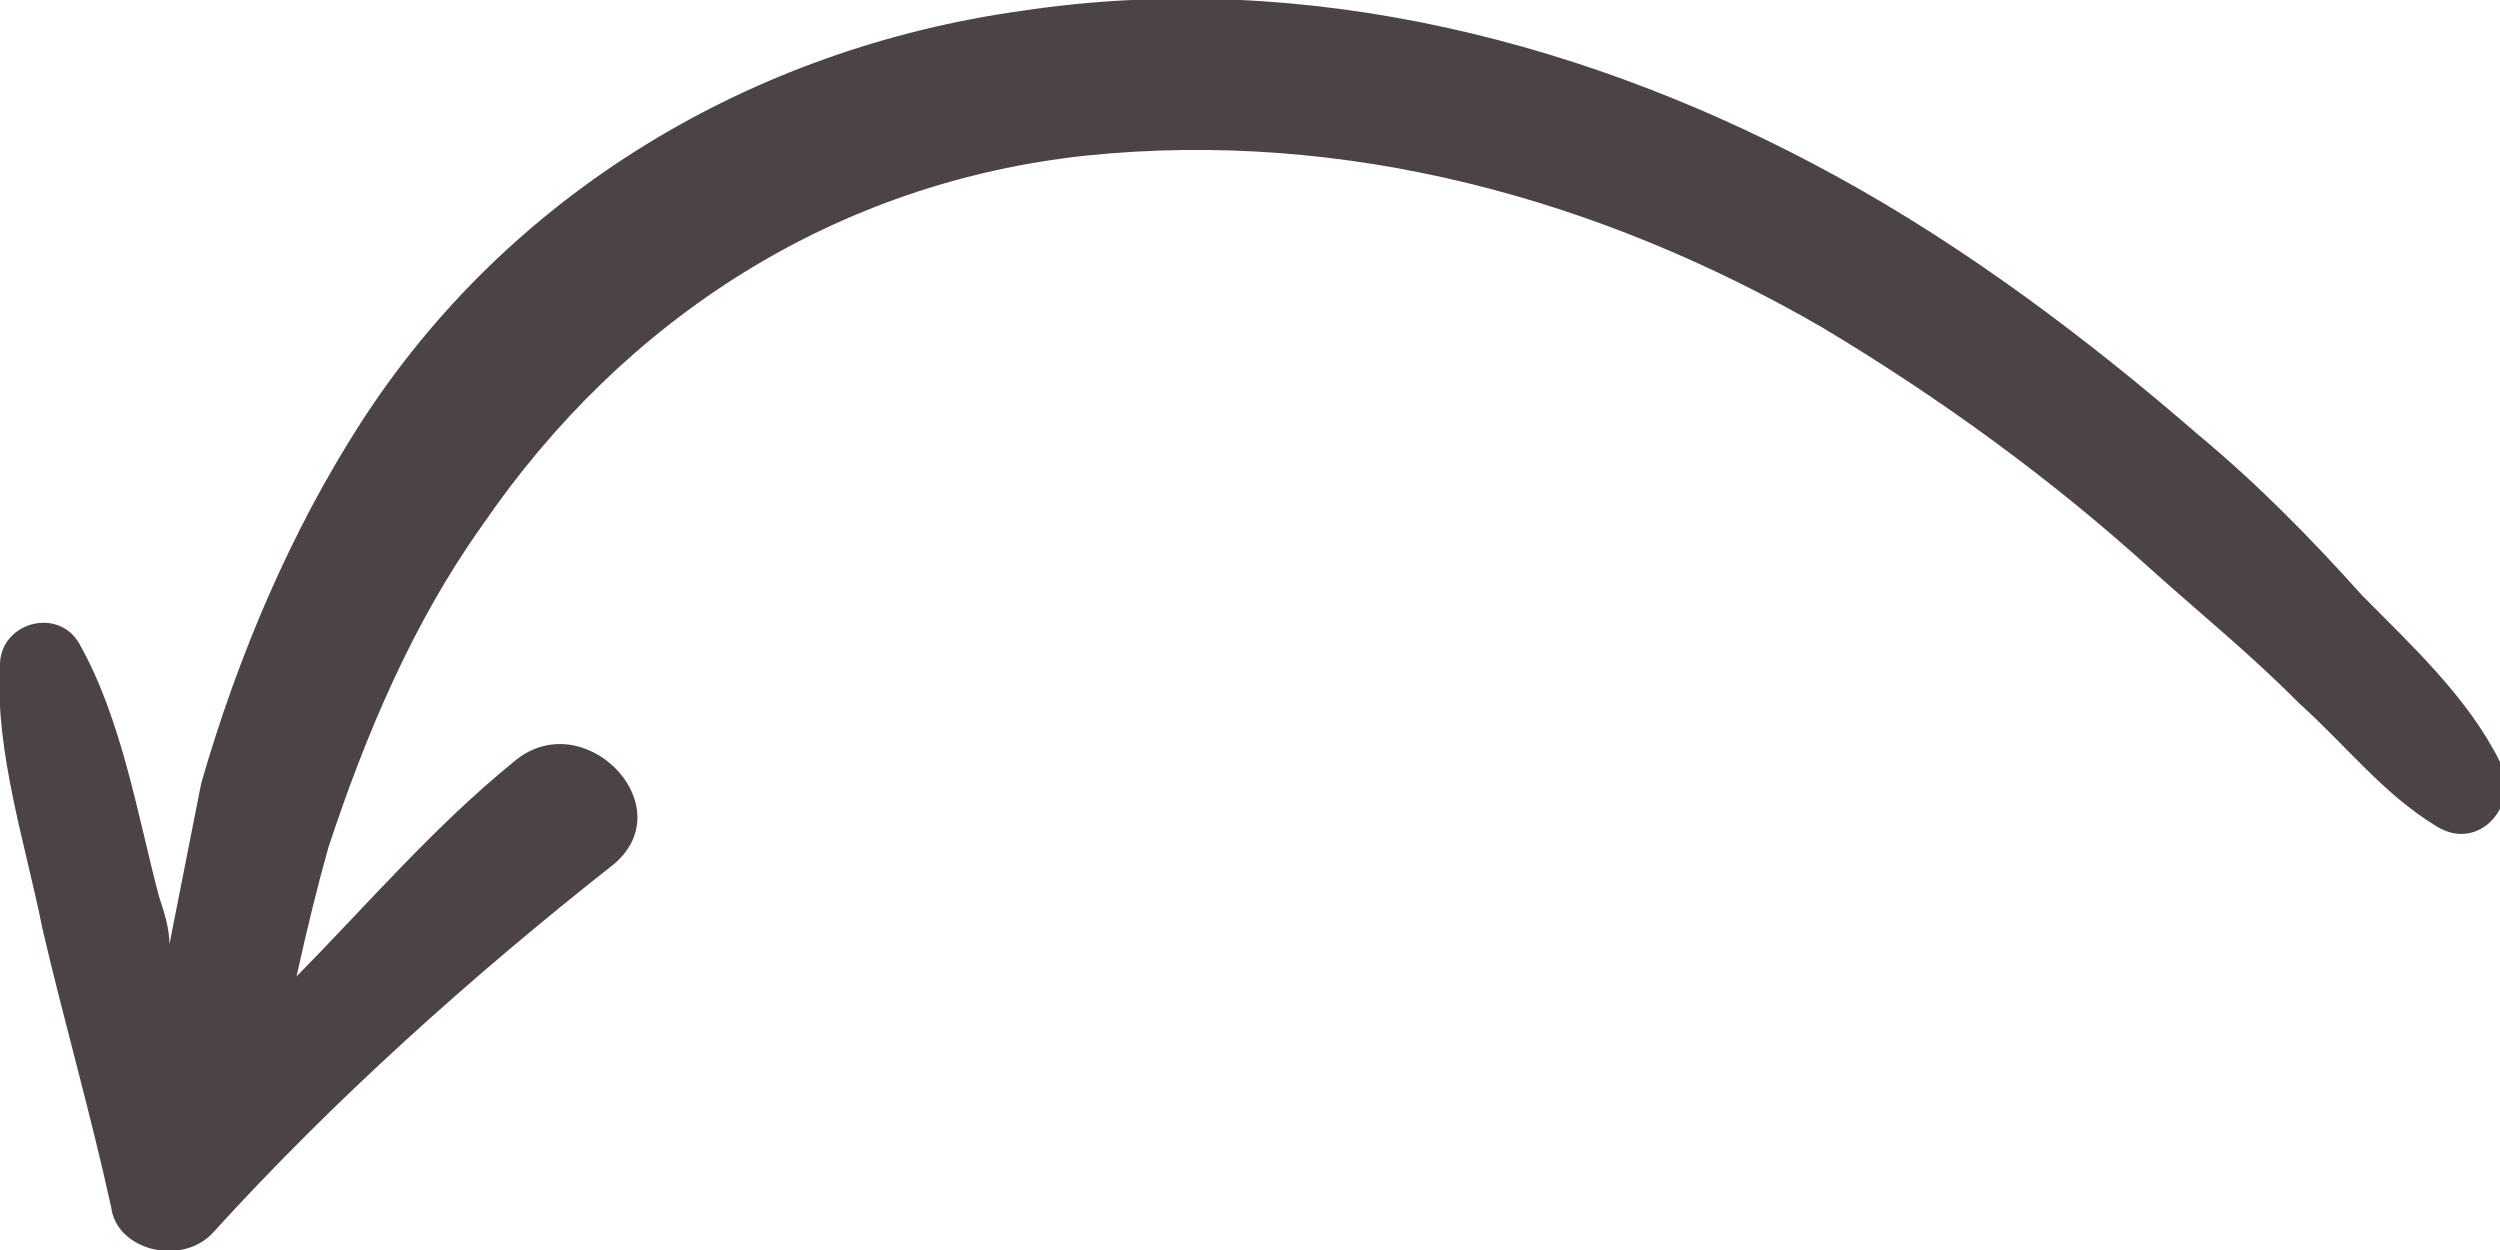 <?xml version="1.0" encoding="UTF-8"?> <svg xmlns="http://www.w3.org/2000/svg" width="84" height="42" viewBox="0 0 84 42" fill="none"> <g clip-path="url(#clip0)"> <path d="M20.642 29.023C15.837 32.808 11.21 36.954 7.116 41.461C6.049 42.542 3.913 42.002 3.735 40.559C3.023 37.315 2.133 34.25 1.422 31.186C0.888 28.482 -0.18 25.238 -0.002 22.353C-0.002 20.911 1.955 20.371 2.667 21.632C4.091 24.156 4.625 27.401 5.337 30.105C5.515 30.645 5.693 31.186 5.693 31.727C6.049 29.924 6.405 28.122 6.761 26.319C8.006 21.993 9.786 17.847 12.1 14.242C17.082 6.491 25.269 1.624 34.345 0.362C43.955 -1.08 53.566 1.444 61.752 5.95C66.023 8.293 70.116 11.358 73.854 14.602C75.811 16.225 77.591 18.027 79.371 20.01C80.972 21.632 82.93 23.435 83.998 25.598C84.71 27.04 83.286 28.662 81.862 27.761C80.082 26.68 78.837 25.057 77.235 23.615C75.633 21.993 73.854 20.551 72.252 19.109C68.871 16.044 65.133 13.341 61.218 10.997C53.744 6.671 45.201 4.328 36.481 5.229C28.116 6.13 20.998 10.637 16.193 17.667C13.879 20.911 12.277 24.697 11.032 28.482C10.676 29.744 10.32 31.186 9.964 32.808C12.277 30.465 14.591 27.761 17.261 25.598C19.574 23.615 22.955 27.04 20.642 29.023Z" fill="#4B4346"></path> </g> <defs> <clipPath id="clip0"> <rect width="84" height="42" fill="white" transform="matrix(1 0 0 -1 0 42)"></rect> </clipPath> </defs> </svg> 